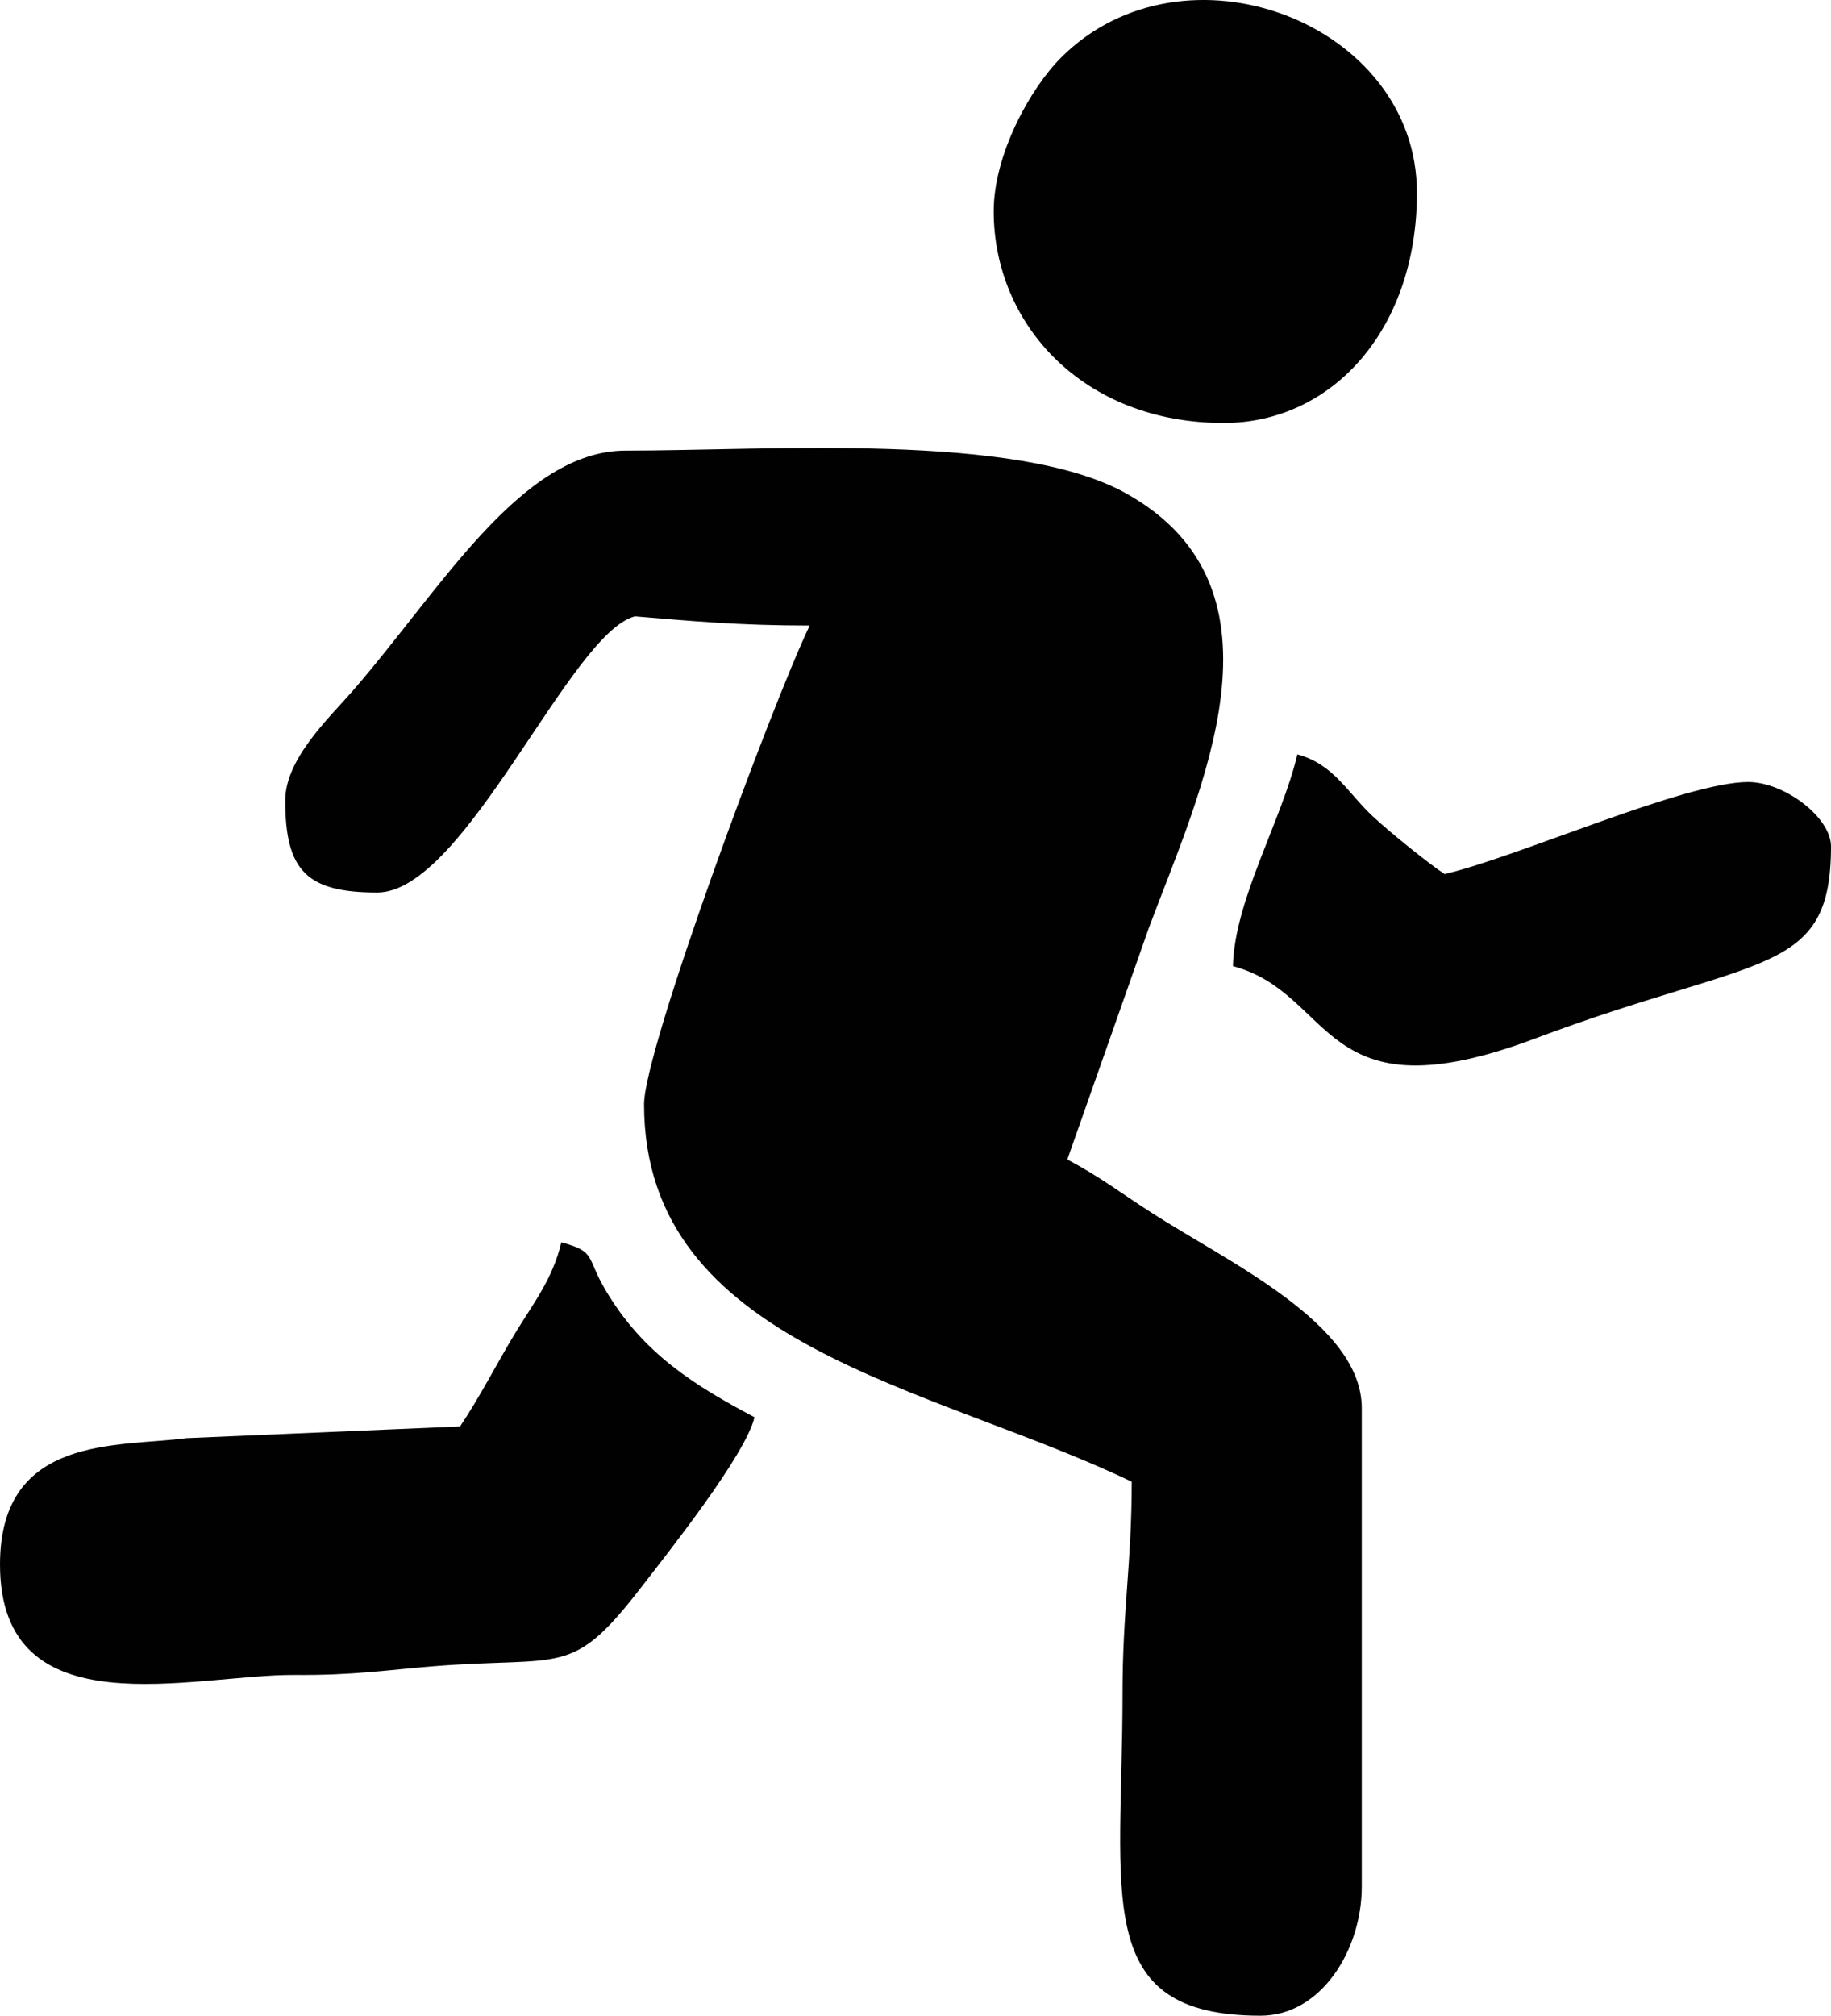 <?xml version="1.0" encoding="UTF-8"?>
<!DOCTYPE svg PUBLIC "-//W3C//DTD SVG 1.1//EN" "http://www.w3.org/Graphics/SVG/1.1/DTD/svg11.dtd">
<!-- Creator: CorelDRAW 2017 -->
<svg xmlns="http://www.w3.org/2000/svg" xml:space="preserve" width="70.194mm" height="77.229mm" version="1.1" style="shape-rendering:geometricPrecision; text-rendering:geometricPrecision; image-rendering:optimizeQuality; fill-rule:evenodd; clip-rule:evenodd"
viewBox="0 0 571.65 628.94"
 xmlns:xlink="http://www.w3.org/1999/xlink">
 <defs>
  <style type="text/css">
   <![CDATA[
    .fil0 {fill:#010101}
   ]]>
  </style>
 </defs>
 <g id="Ebene_x0020_1">
  <g id="_2299697769024">
   <path class="fil0" d="M89.05 249.76c0,21.99 6.74,28.73 28.73,28.73 27.36,0 60.1,-80.91 80.43,-86.18 17.8,1.48 32.46,2.87 54.58,2.87 -11.8,24.6 -51.71,132.27 -51.71,149.38 0,75.52 89.57,87.7 152.25,117.78 0,25.64 -2.87,39.95 -2.87,66.07 0,62.95 -9.94,100.54 43.09,100.54 18.95,0 31.6,-20.58 31.6,-40.22l0 -149.38c0,-26.14 -41.14,-45.24 -65.52,-60.88 -9.83,-6.31 -16.15,-11.26 -26.4,-16.68l25.44 -72.23c15.77,-42.21 46.63,-105.73 -7.15,-135.65 -34.27,-19.07 -111.3,-13.31 -156.18,-13.31 -32.77,0 -57.95,43.72 -85.54,75.33 -7.06,8.08 -20.75,20.91 -20.75,33.83z"/>
   <path class="fil0" d="M143.63 445.09l-85.4 3.65c-21.22,2.84 -58.23,-1.27 -58.23,39.43 0,52.22 60.6,34.22 91.91,34.46 18.77,0.14 28.84,-1.55 43.26,-2.7 40.8,-3.26 43.11,3.66 64.75,-24.3 8.5,-10.99 32.91,-41.69 35.64,-53.41 -18.8,-9.95 -34.83,-19.92 -46.51,-39.67 -6.18,-10.44 -2.81,-11.97 -13.81,-14.91 -2.69,11.56 -8.88,19.2 -14.53,28.56 -5.7,9.44 -10.9,19.68 -17.07,28.89z"/>
   <path class="fil0" d="M310.24 65.91c0,35.26 27.92,66.07 71.82,66.07 33.77,0 60.32,-29.05 60.32,-71.82 0,-53.14 -72.65,-80.65 -111.12,-42.18 -9.62,9.62 -21.02,30.24 -21.02,47.92z"/>
   <path class="fil0" d="M384.93 301.46c32.2,8.6 26.75,48 94.38,22.57 69.72,-26.21 92.34,-19.03 92.34,-59.91 0,-9.15 -14.64,-20.11 -25.85,-20.11 -19.67,0 -71.86,23.38 -94.8,28.73 -5.31,-3.55 -17.05,-13.04 -22.3,-17.92 -8.04,-7.46 -12.23,-16.37 -23.66,-19.43 -4.76,20.44 -19.65,45.47 -20.11,66.07z"/>
  </g>
 </g>
</svg>
